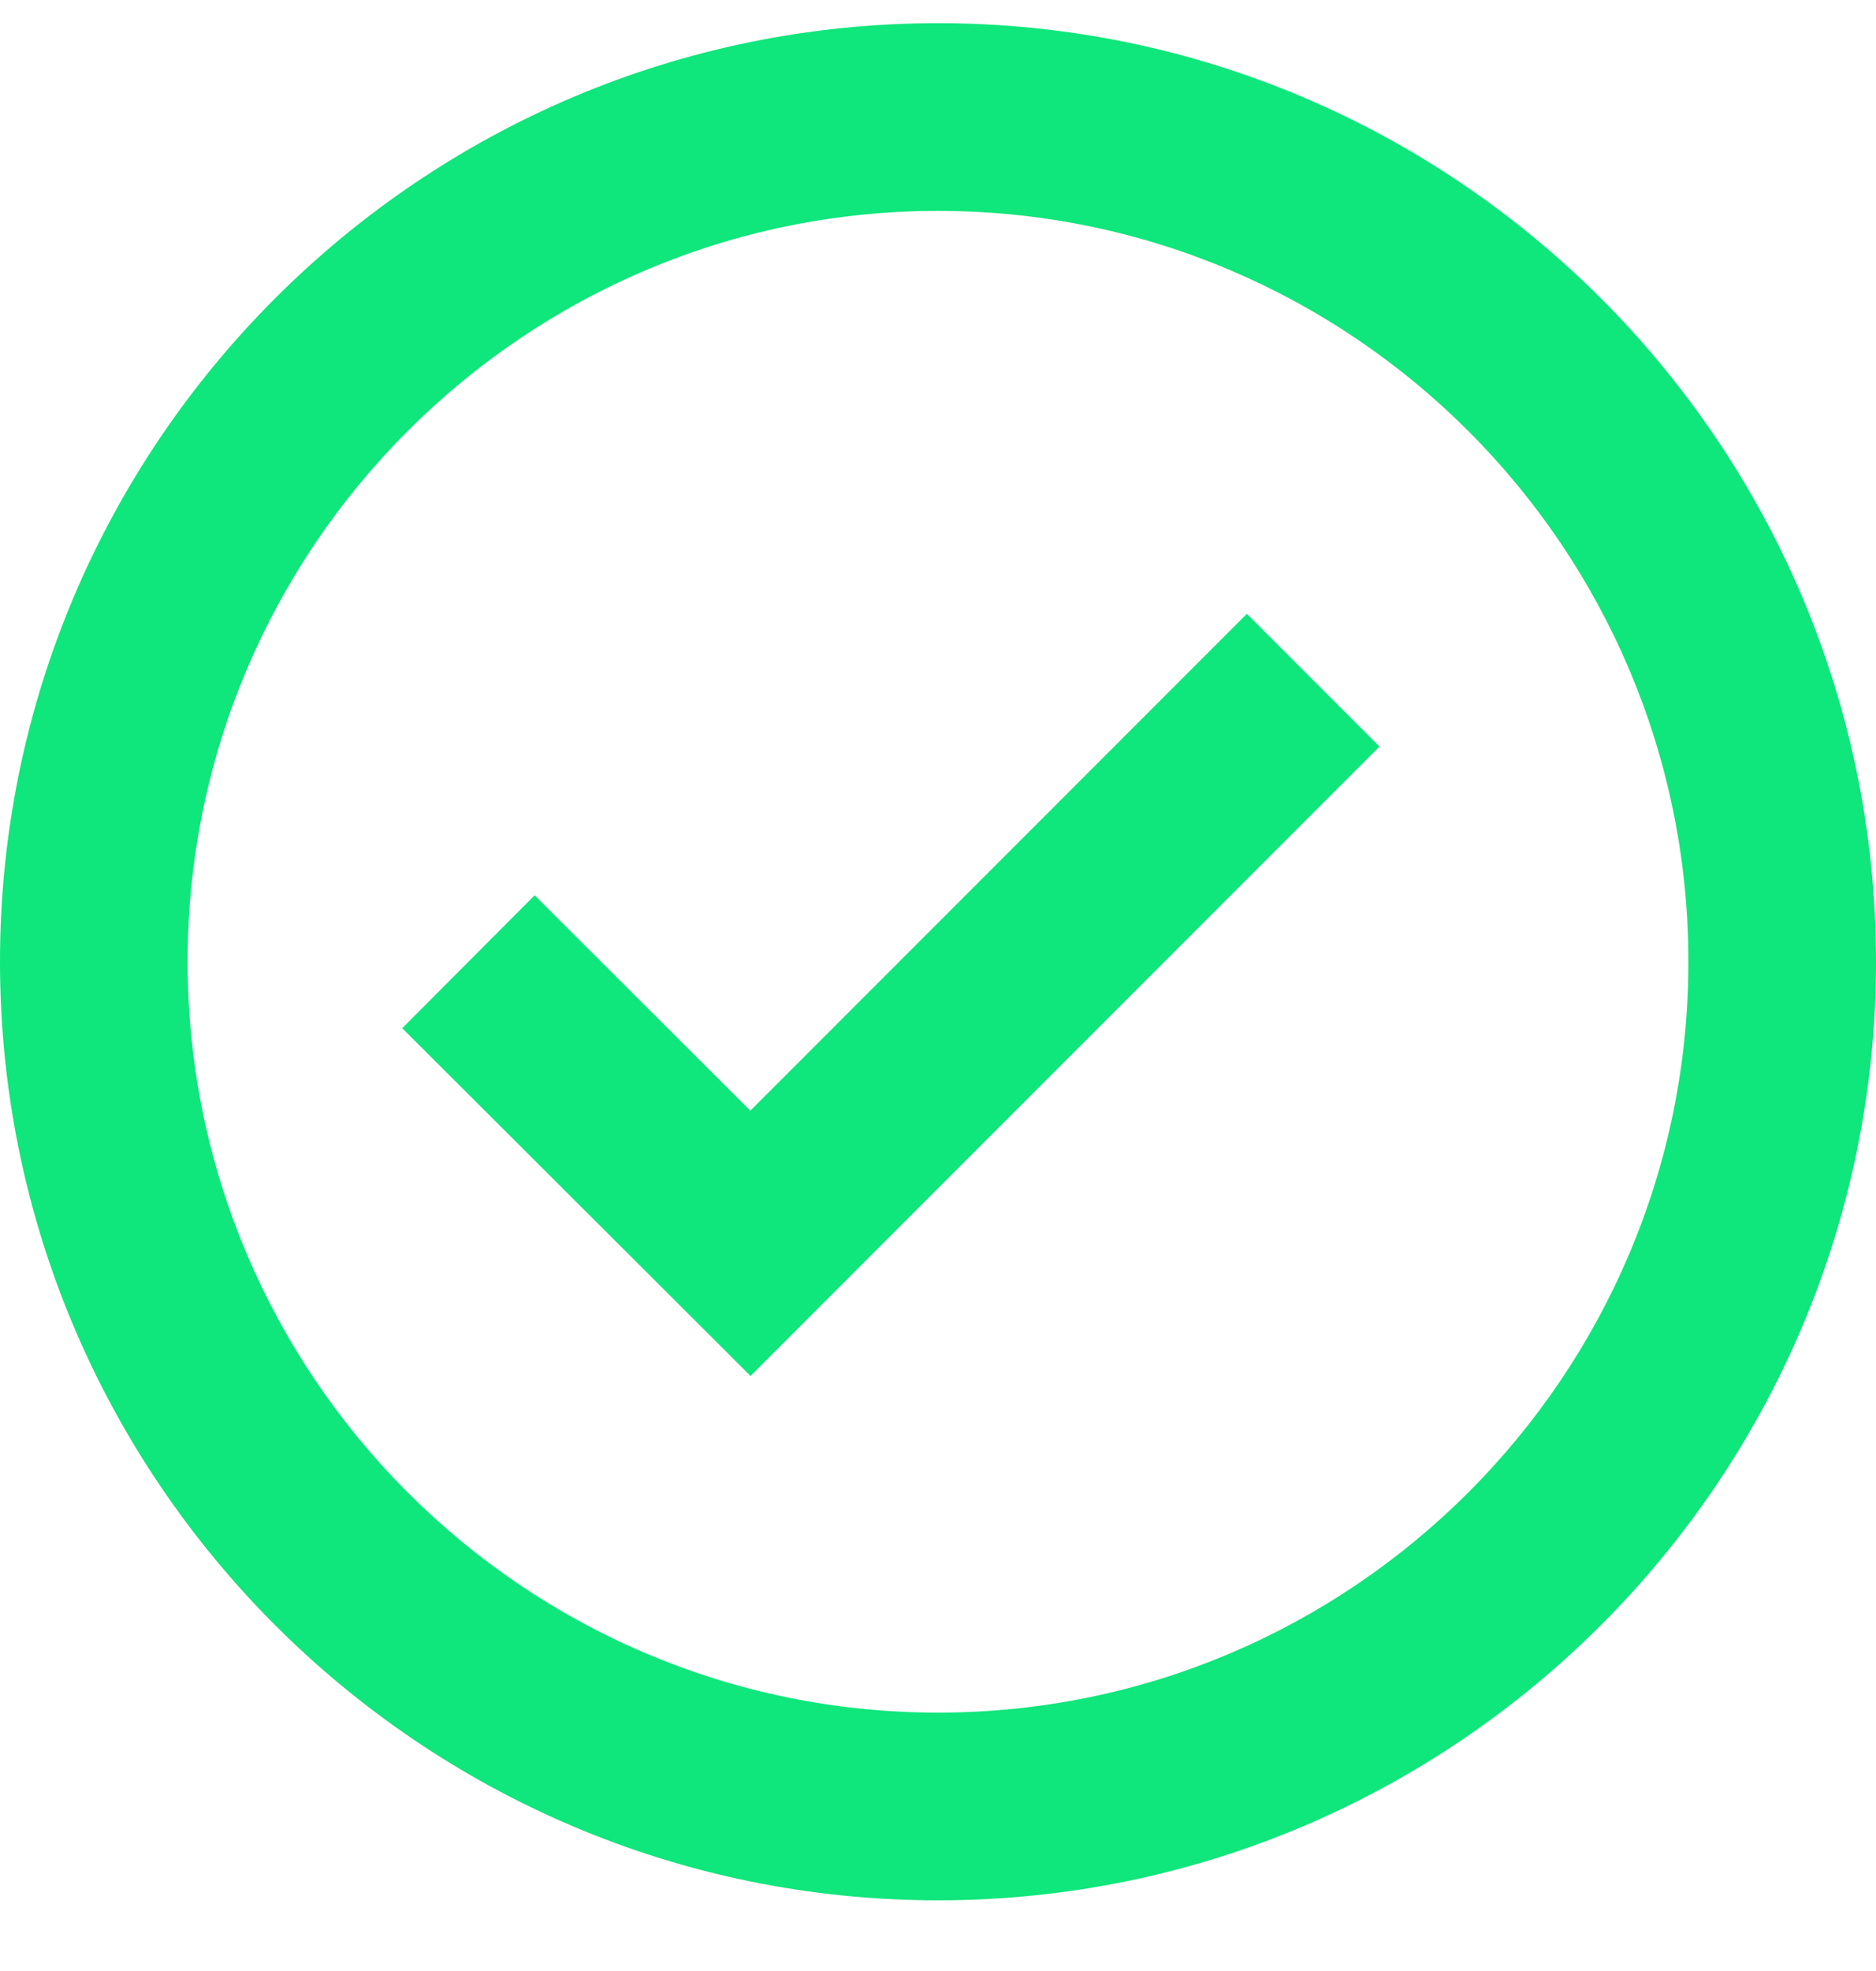 <svg width="20" height="21" viewBox="0 0 20 21" fill="none" xmlns="http://www.w3.org/2000/svg">
<path d="M10 0.247C15.514 0.247 20 4.733 20 10.247C20 15.761 15.514 20.247 10 20.247C4.486 20.247 0 15.761 0 10.247C0 4.733 4.486 0.247 10 0.247ZM10 2.247C5.589 2.247 2 5.836 2 10.247C2 14.658 5.589 18.247 10 18.247C14.411 18.247 18 14.658 18 10.247C18 5.836 14.411 2.247 10 2.247ZM14.707 7.954L8.001 14.66L4.288 10.955L5.7 9.539L7.999 11.834L13.293 6.54L14.707 7.954Z" fill="#0FE67B"/>
</svg>
